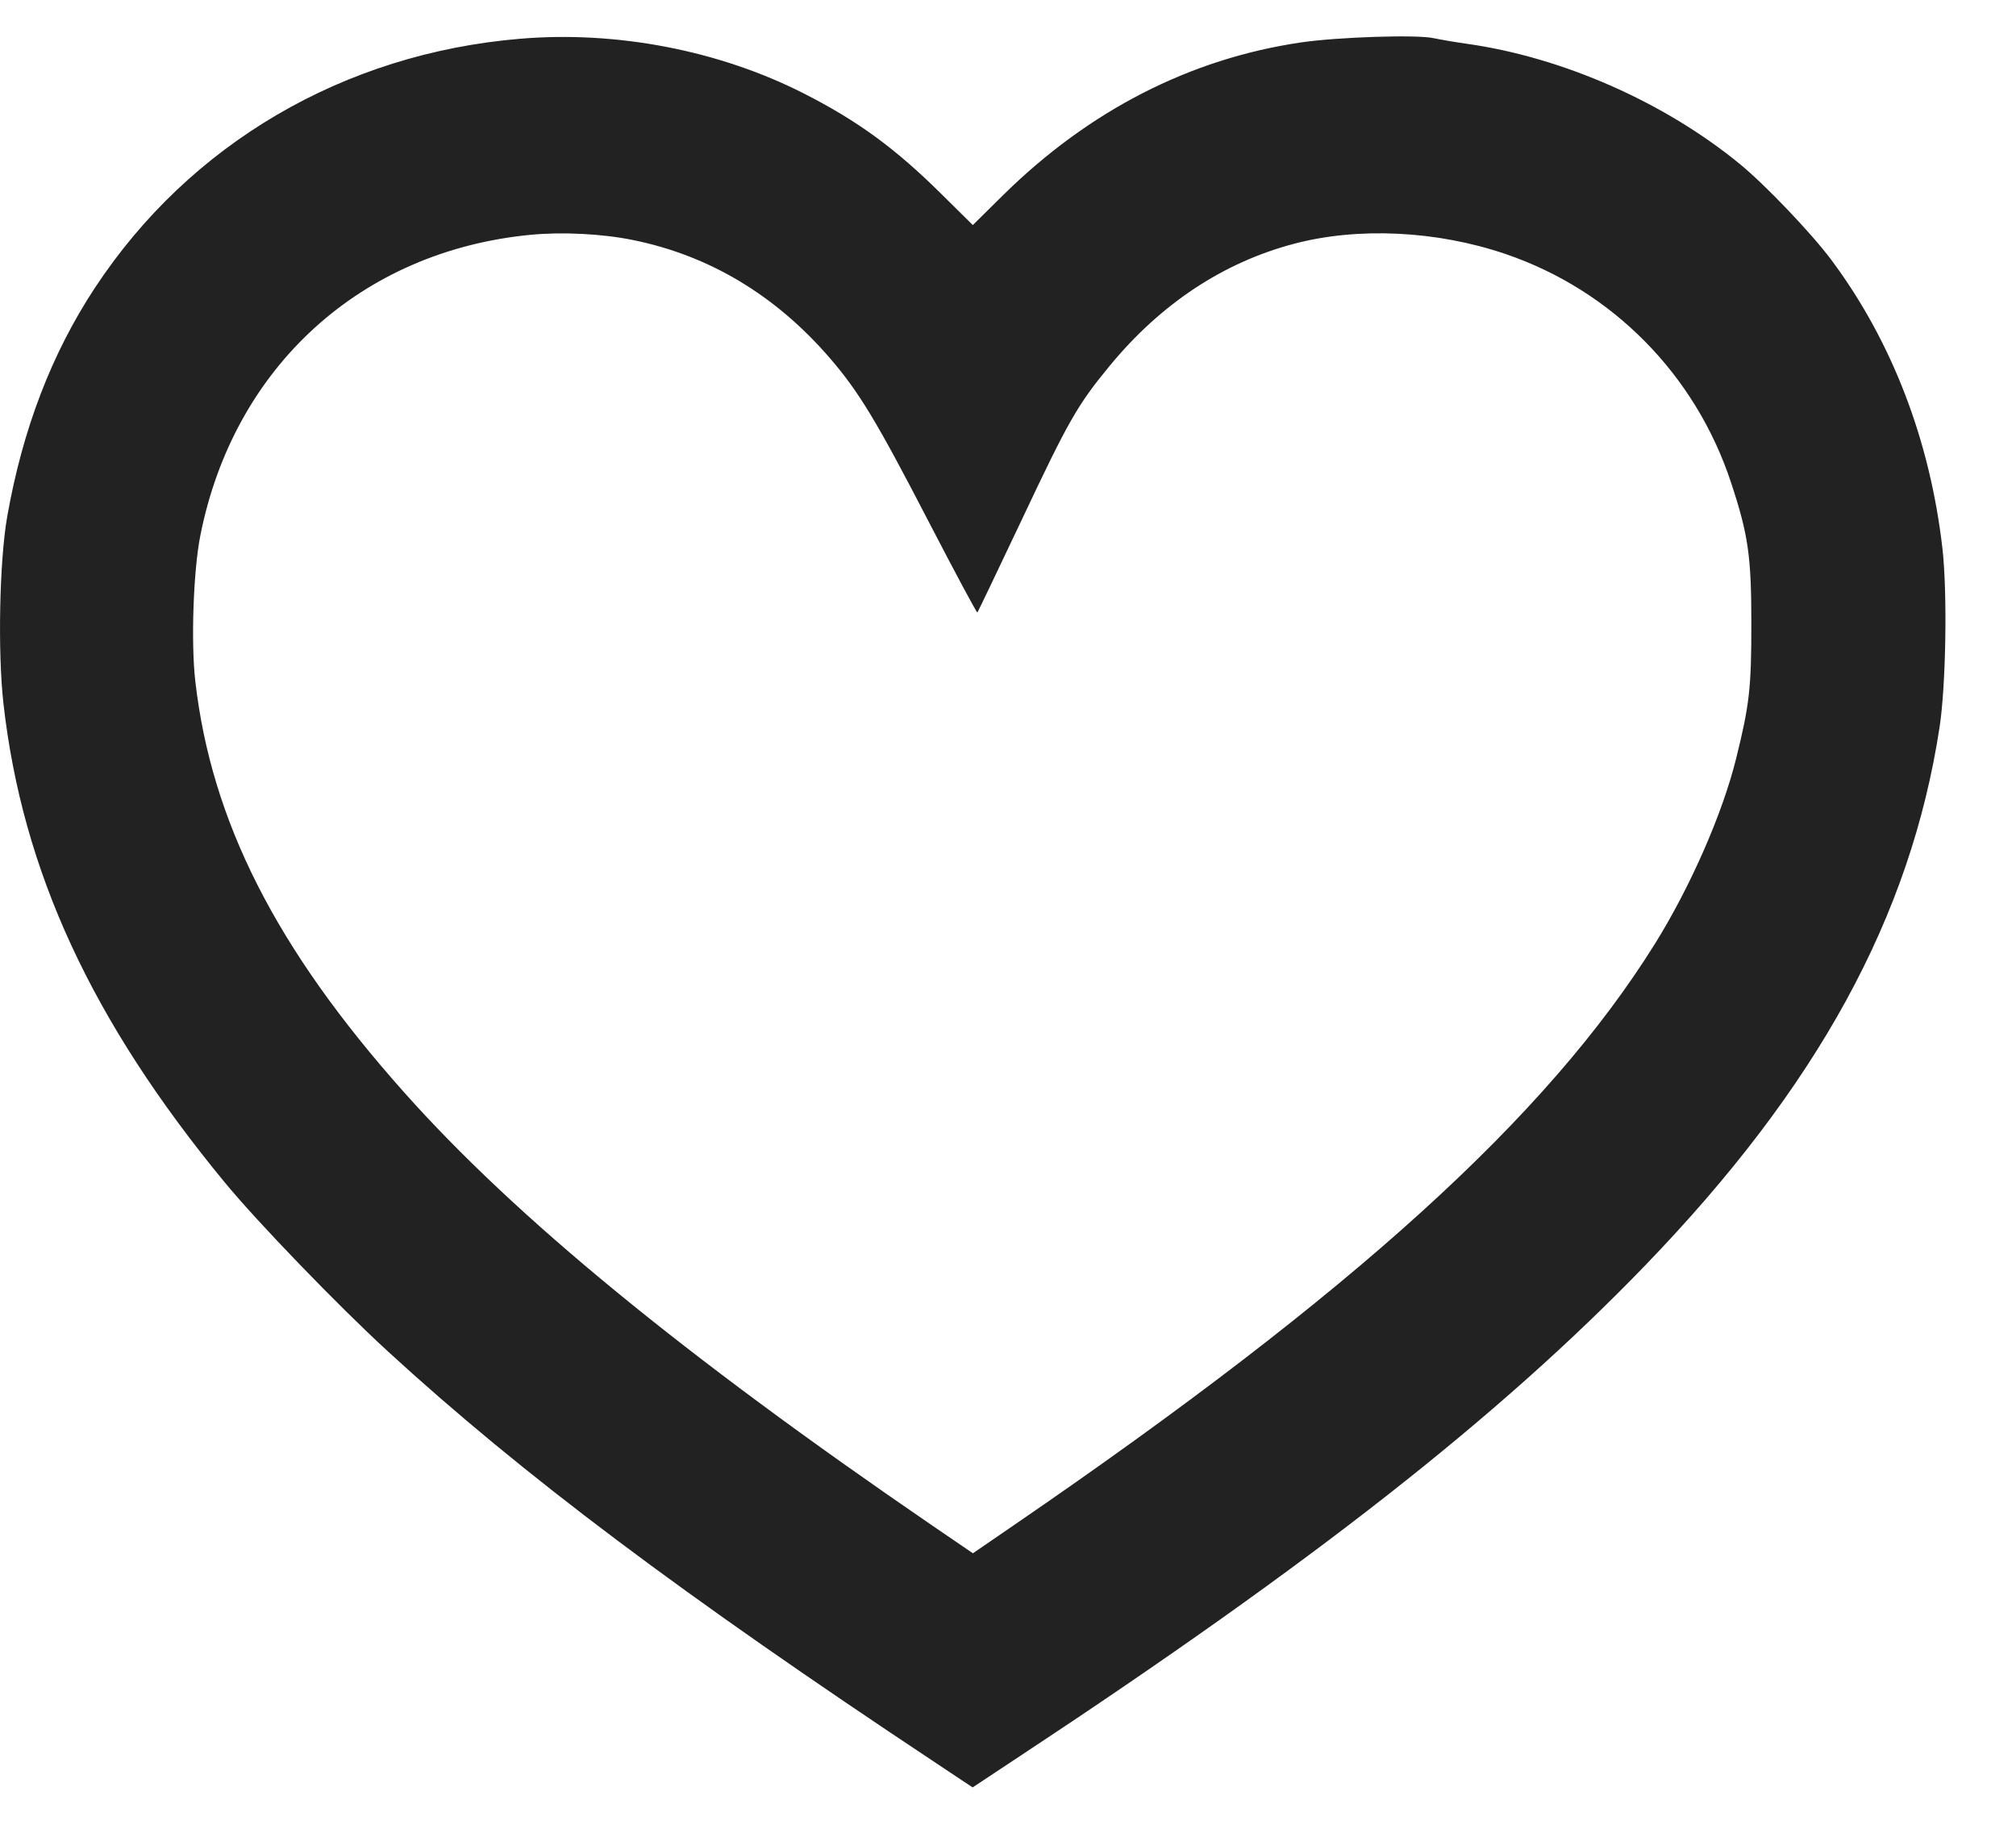 <?xml version="1.0" encoding="UTF-8"?> <svg xmlns="http://www.w3.org/2000/svg" width="22" height="20" viewBox="0 0 22 20" fill="none"> <path fill-rule="evenodd" clip-rule="evenodd" d="M5.675 0.423C3.752 0.584 2.071 1.569 1.037 3.139C0.563 3.858 0.246 4.686 0.078 5.641C-0.006 6.124 -0.026 7.118 0.038 7.681C0.245 9.507 1 11.139 2.451 12.901C2.809 13.336 3.692 14.251 4.232 14.746C5.699 16.092 7.443 17.401 10.22 19.243L10.614 19.505L11.135 19.16C14.324 17.056 16.365 15.454 17.95 13.812C19.834 11.861 20.85 10.005 21.166 7.935C21.236 7.479 21.252 6.463 21.197 5.983C21.061 4.802 20.645 3.721 19.984 2.835C19.768 2.546 19.266 2.019 18.989 1.792C18.166 1.116 17.052 0.625 16.009 0.478C15.887 0.461 15.722 0.433 15.642 0.416C15.458 0.376 14.598 0.404 14.197 0.463C12.986 0.641 11.884 1.206 10.947 2.129L10.616 2.456L10.276 2.12C9.772 1.62 9.359 1.318 8.77 1.019C7.848 0.55 6.728 0.334 5.675 0.423ZM6.906 2.619C7.741 2.788 8.465 3.222 9.058 3.91C9.374 4.277 9.568 4.598 10.133 5.69C10.42 6.243 10.659 6.69 10.666 6.684C10.672 6.677 10.892 6.217 11.155 5.662C11.662 4.587 11.759 4.418 12.109 3.993C12.666 3.316 13.35 2.863 14.122 2.66C14.821 2.475 15.681 2.517 16.427 2.771C17.595 3.168 18.505 4.091 18.892 5.271C19.079 5.838 19.112 6.071 19.112 6.809C19.112 7.51 19.091 7.692 18.946 8.277C18.797 8.879 18.448 9.674 18.063 10.294C16.886 12.184 14.77 14.104 11.066 16.642L10.617 16.95L10.166 16.642C7.462 14.791 5.626 13.286 4.41 11.92C3.011 10.35 2.306 8.961 2.131 7.431C2.083 7.009 2.11 6.227 2.186 5.845C2.55 4.004 3.94 2.739 5.793 2.562C6.138 2.529 6.573 2.551 6.906 2.619Z" fill="#222222"></path> </svg> 